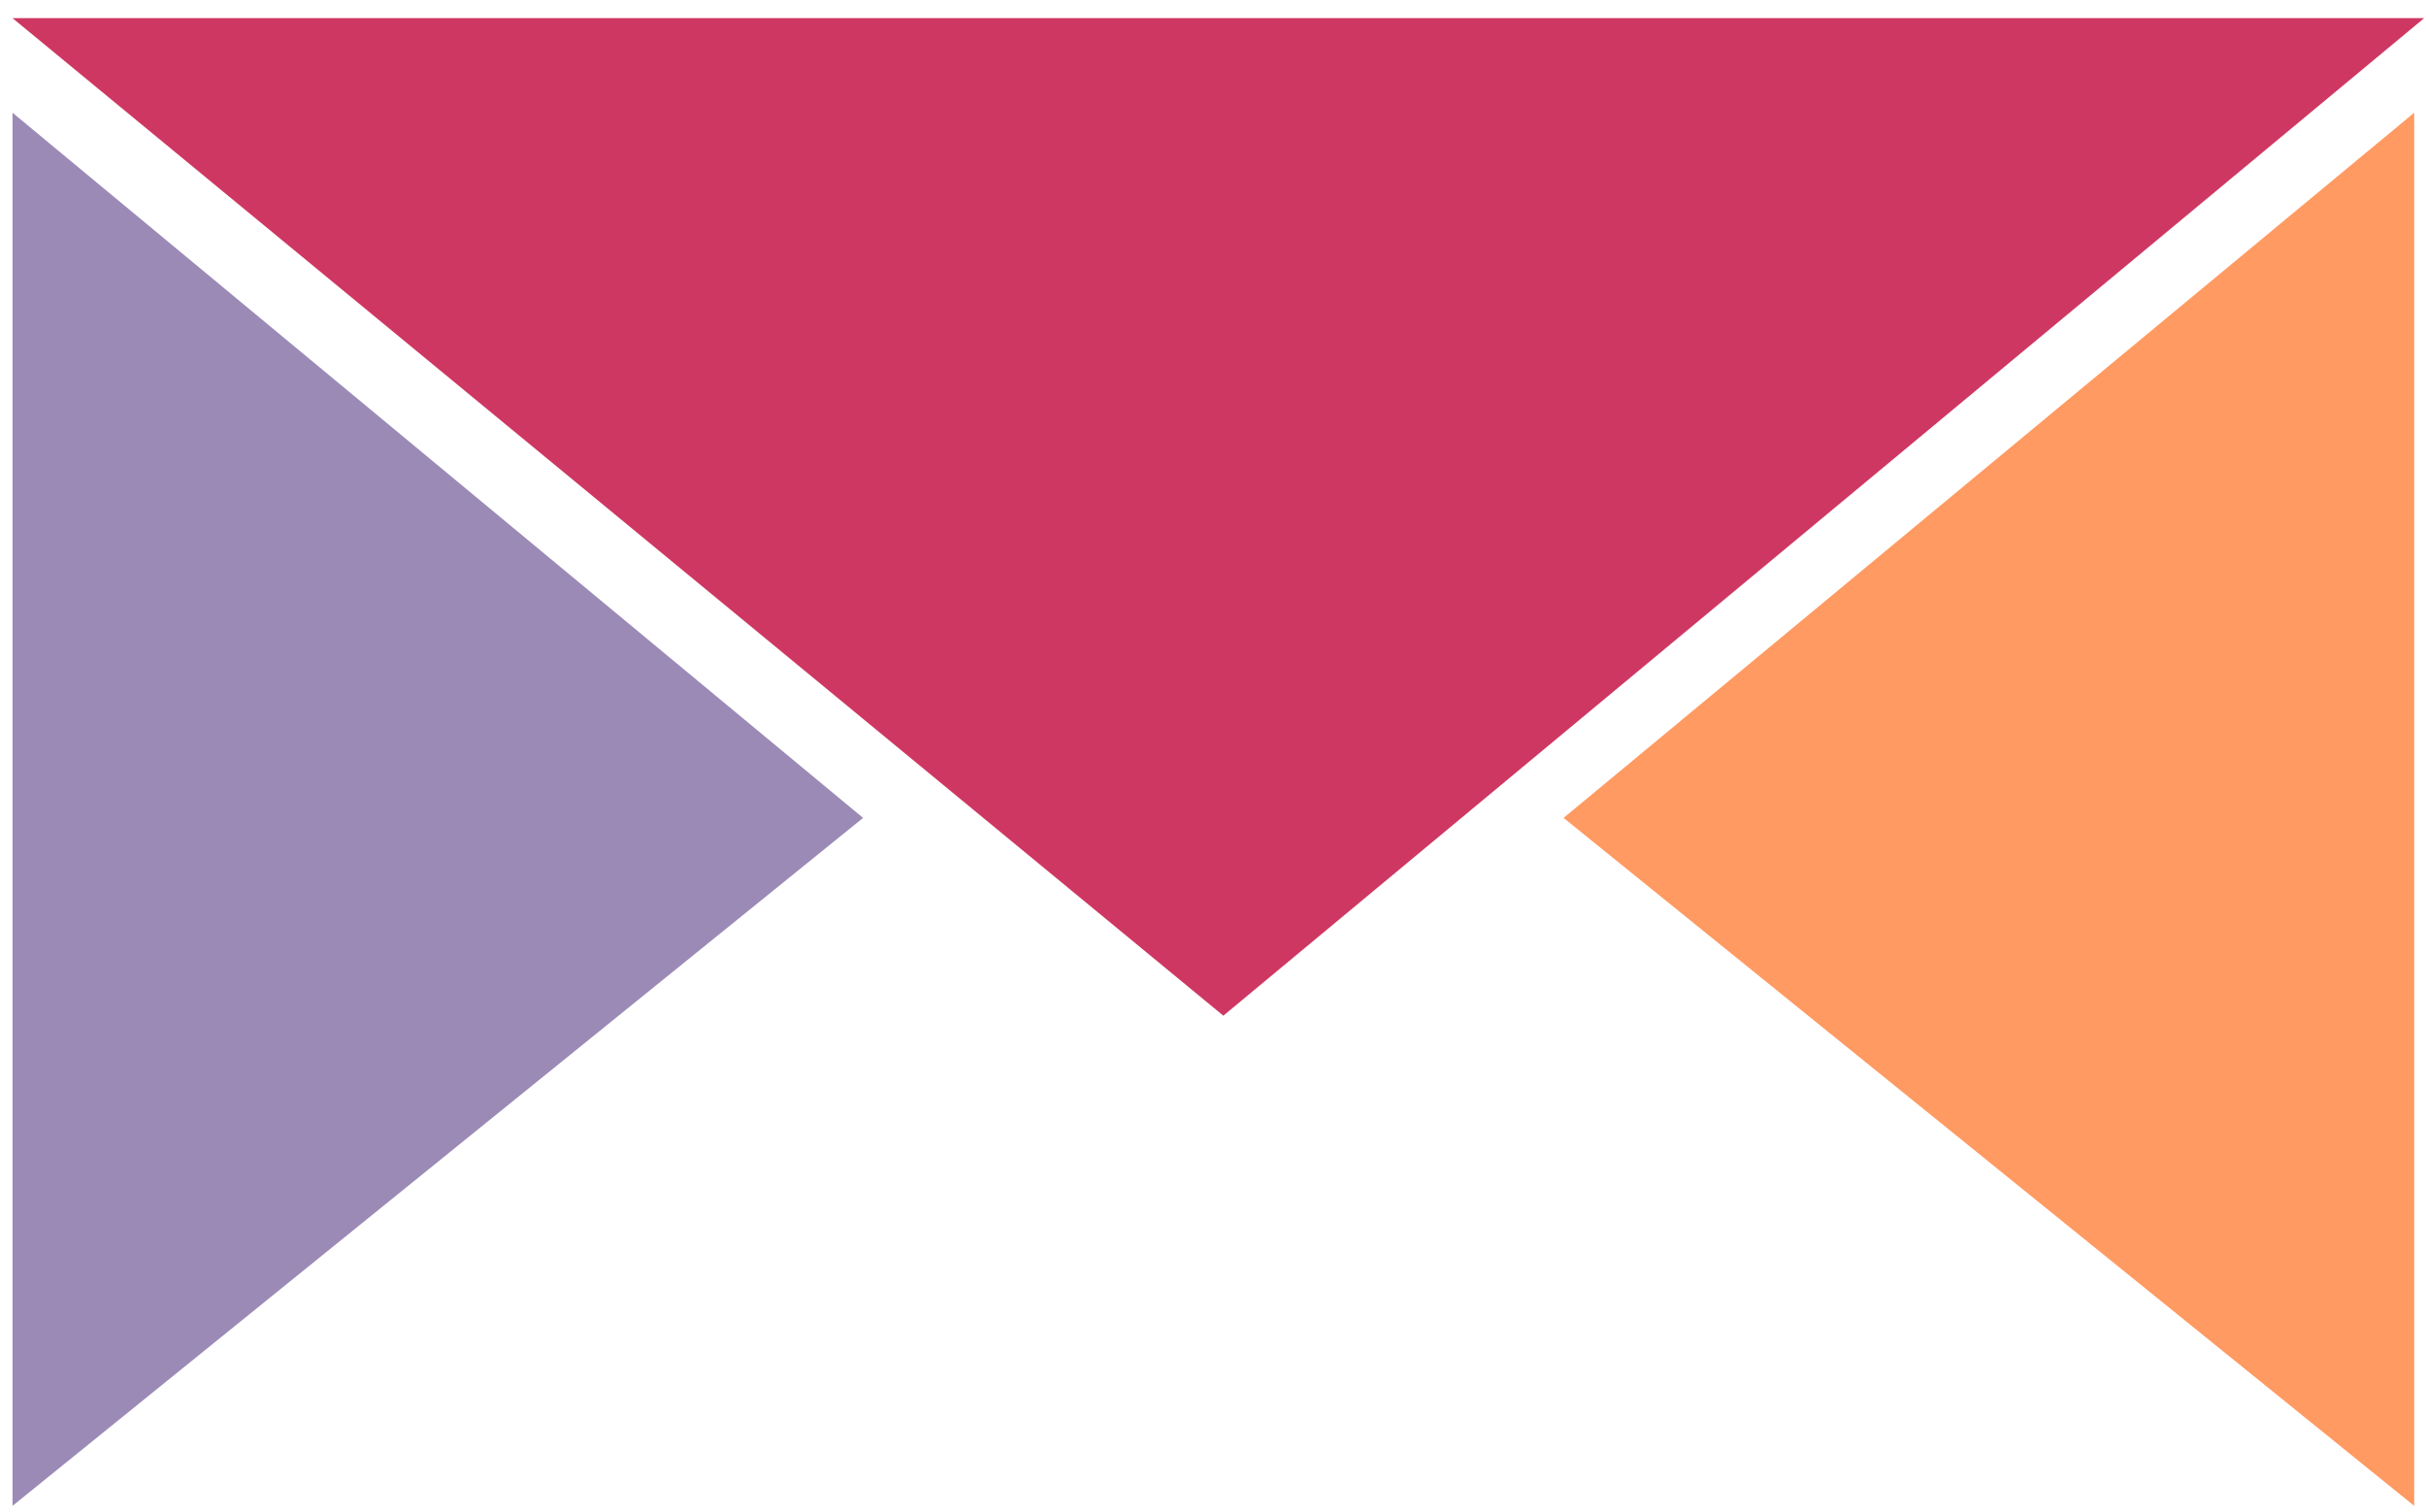 <svg width="69" height="43" viewBox="0 0 69 43" fill="none" xmlns="http://www.w3.org/2000/svg">
<path d="M0.356 42.826L24.548 23.261L0.356 3.206V42.826Z" fill="#9B8AB6"/>
<path d="M68.664 42.826L44.471 23.261L68.664 3.206V42.826Z" fill="#FF9A62"/>
<path d="M34.794 28.886L0.356 0.516H68.948L34.794 28.886Z" fill="#CF3763"/>
</svg>
